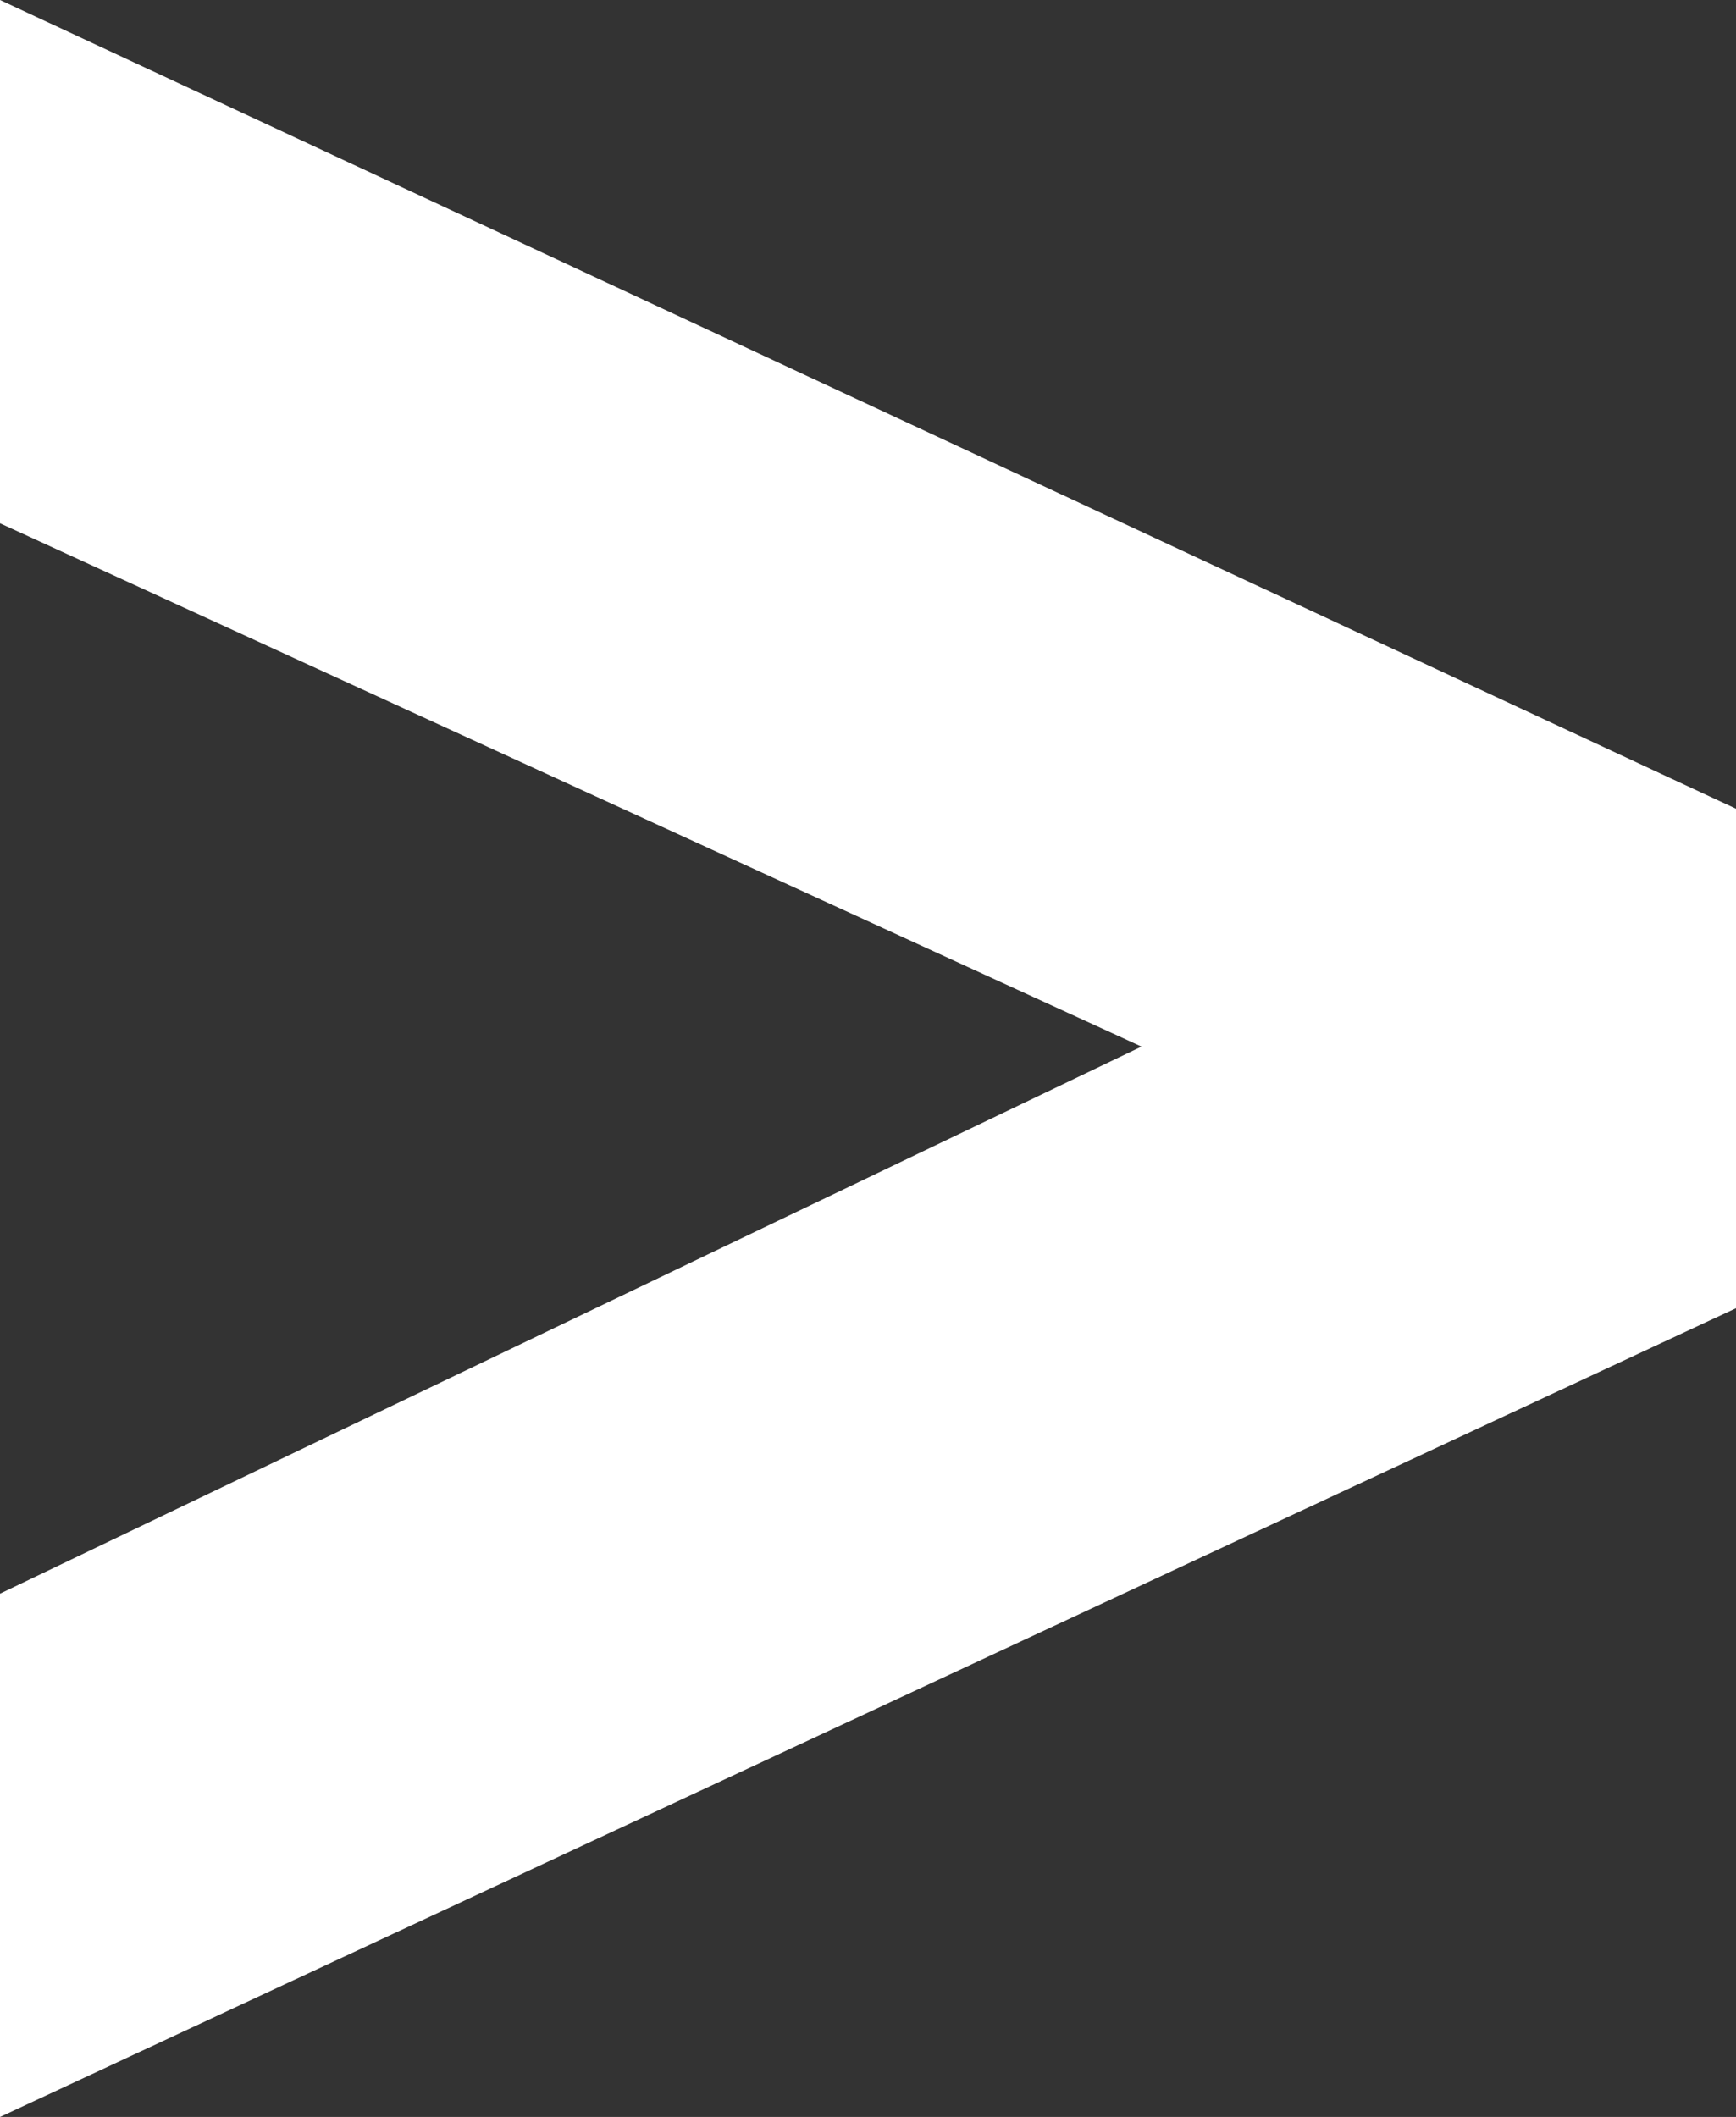 <?xml version="1.0" encoding="utf-8"?>
<!-- Generator: Adobe Illustrator 19.2.0, SVG Export Plug-In . SVG Version: 6.00 Build 0)  -->
<svg version="1.1" id="Capa_1" xmlns="http://www.w3.org/2000/svg" xmlns:xlink="http://www.w3.org/1999/xlink" x="0px" y="0px"
	 width="7.3px" height="8.9px" viewBox="0 0 7.3 8.9" style="enable-background:new 0 0 7.3 8.9;" xml:space="preserve">
<rect x="0" y="0" width="7.3" height="8.9" fill="#333333" stroke="none"/>
<style type="text/css">
	.st0{enable-background:new    ;}
	.st1{fill:#FFFFFF;}
</style>
<g class="st0">
	<path class="st1" d="M7.3,3.4v2.1L0,8.9V6.7l4.8-2.3L0,2.2V0L7.3,3.4z"/>
</g>
</svg>
